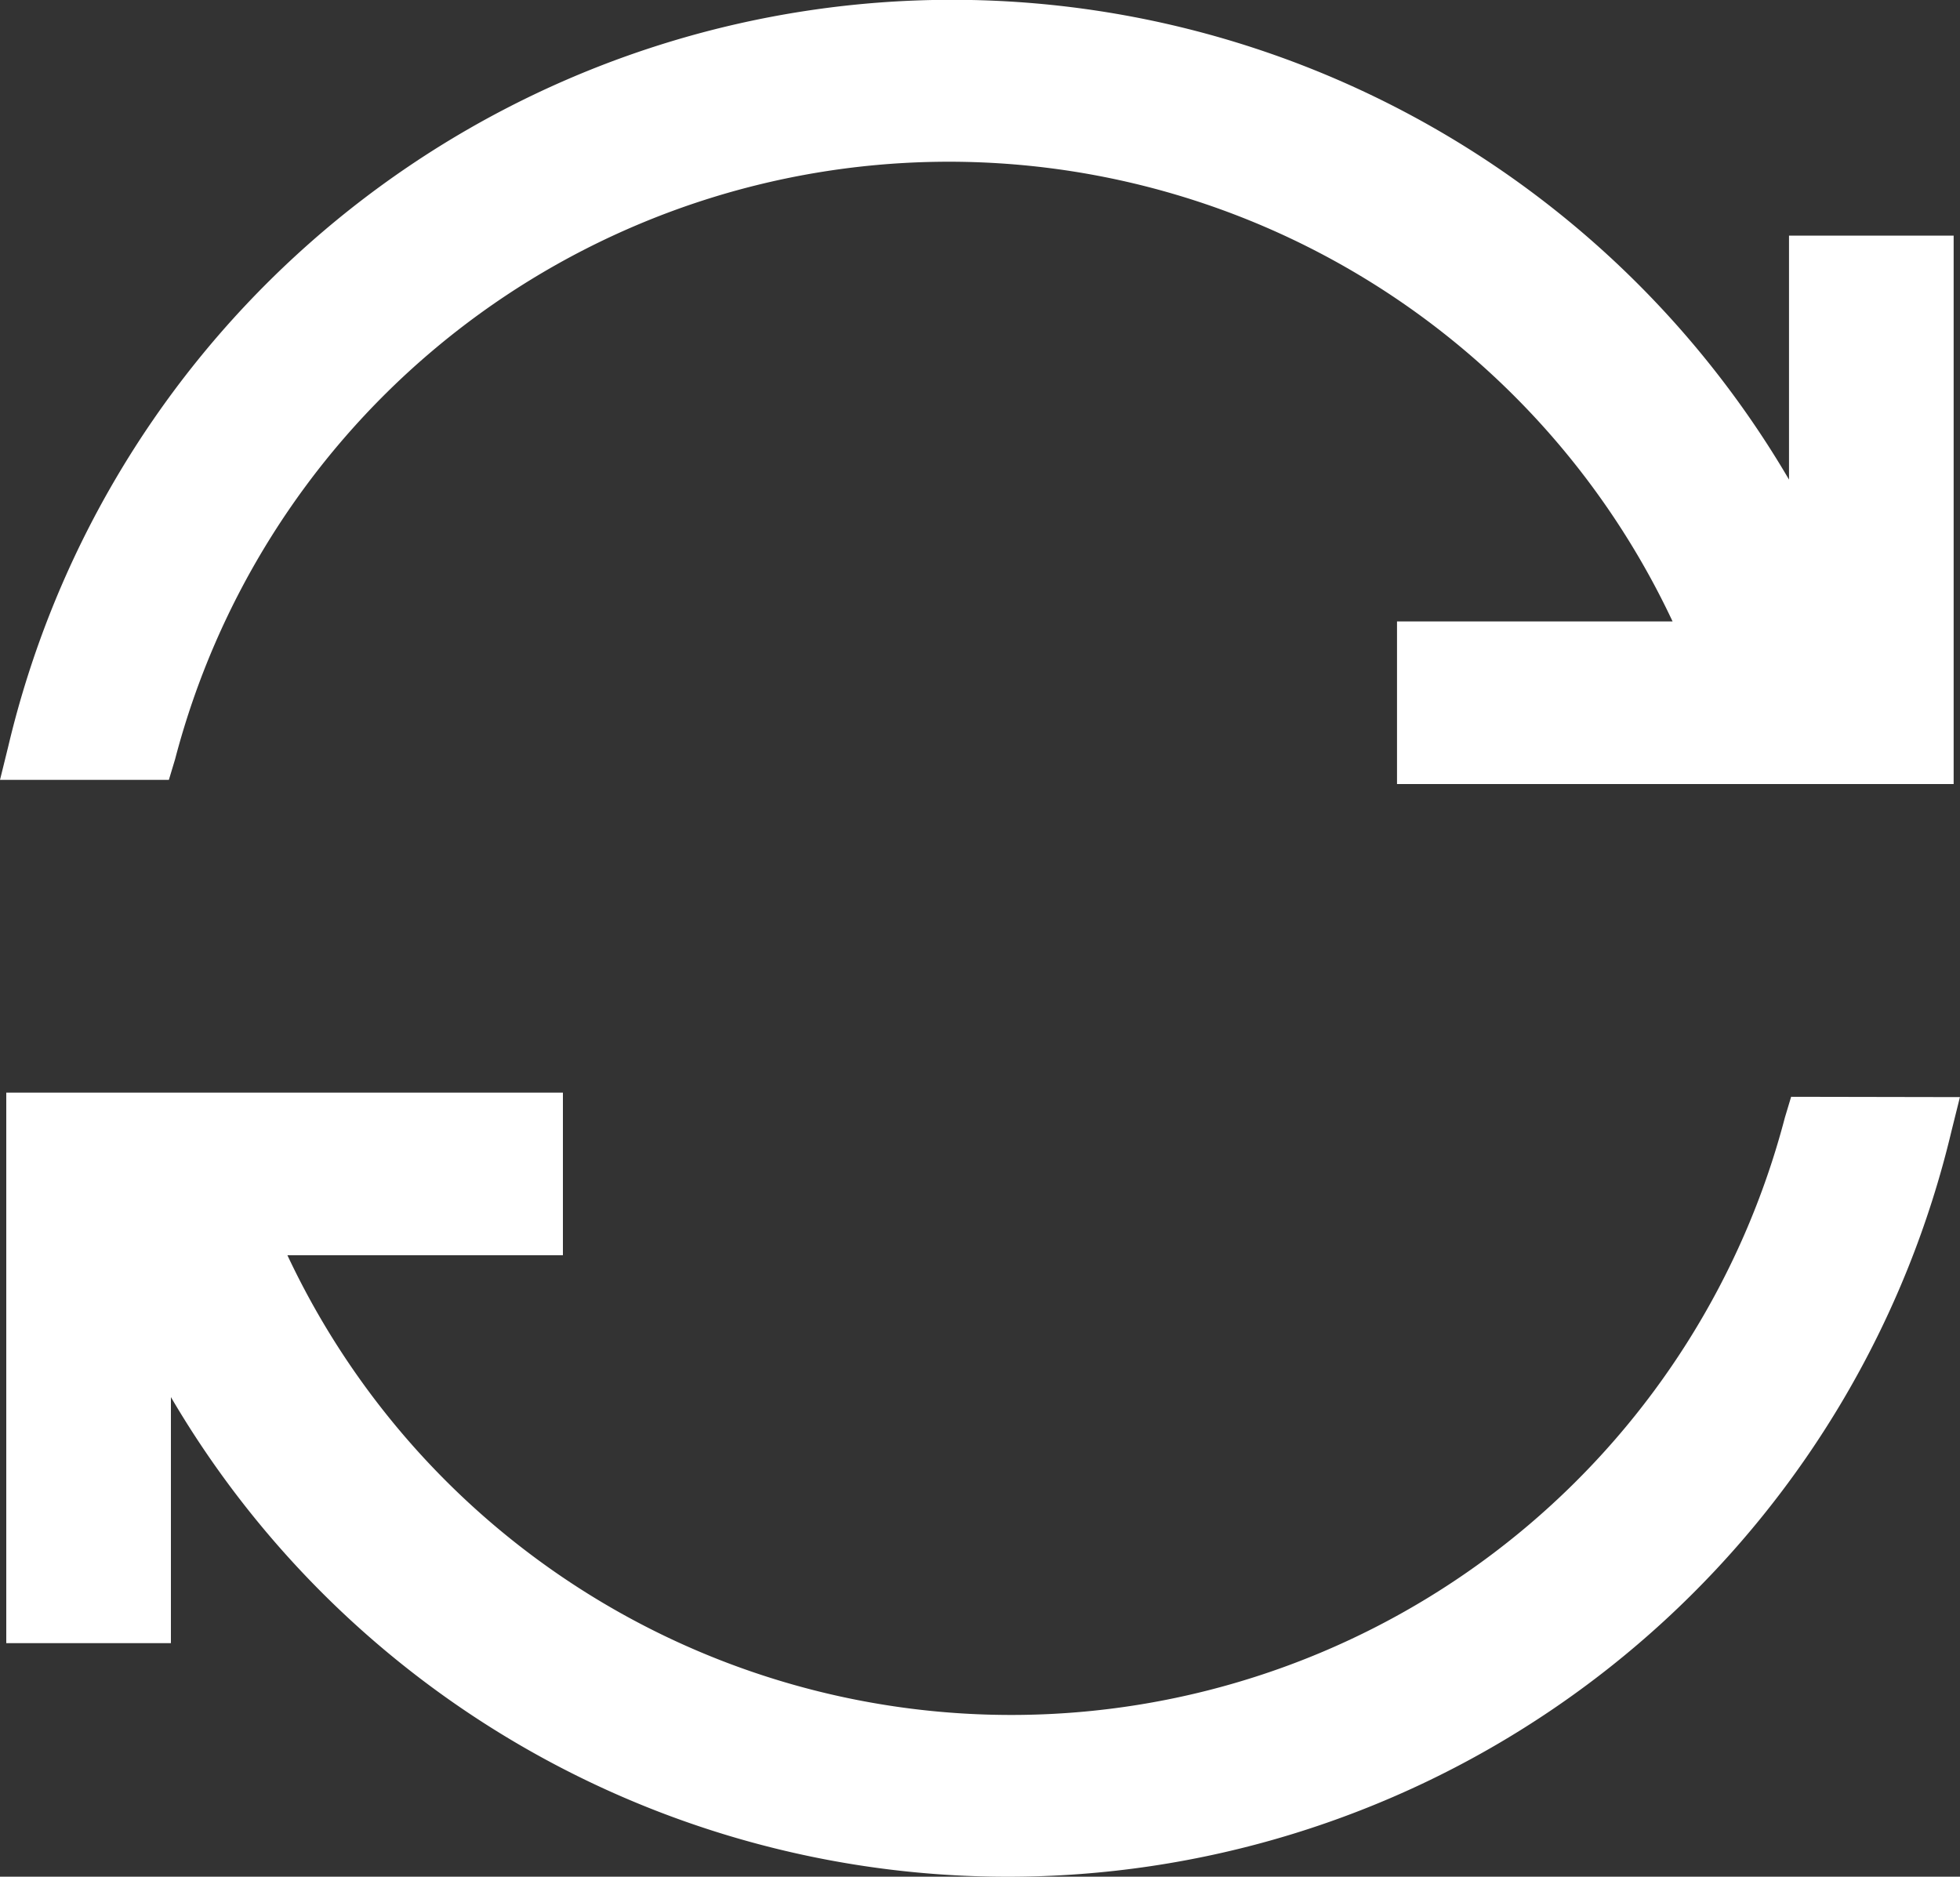 <svg xmlns="http://www.w3.org/2000/svg" width="25" height="23.936" viewBox="0 0 25 23.936">
    <rect x="0" y="0" width="25" height="23.936" fill="#333333" stroke="none"/>
    <defs>
        <style>
            .prefix__cls-1{fill:#fff}
        </style>
    </defs>
    <g id="prefix__noun_Refresh_816144" transform="translate(-3 -5)">
        <path id="prefix__Path_232" d="M5.234 14.681a10.2 10.2 0 0 1 19.1-1.755h-3.515V15h7.1V8.005h-2.1v3.112a12.371 12.371 0 0 0-22.713 3.4l-.106.43h2.154z" class="prefix__cls-1" data-name="Path 232"/>
        <path id="prefix__Path_233" d="M26.066 57.453l-.08.266a10.2 10.2 0 0 1-19.1 1.755H10.4V57.4H3.3v7.021h2.1v-3.138a12.372 12.372 0 0 0 22.713-3.4l.106-.426z" class="prefix__cls-1" data-name="Path 233" transform="translate(-.22 -38.464)"/>
    </g>
</svg>
